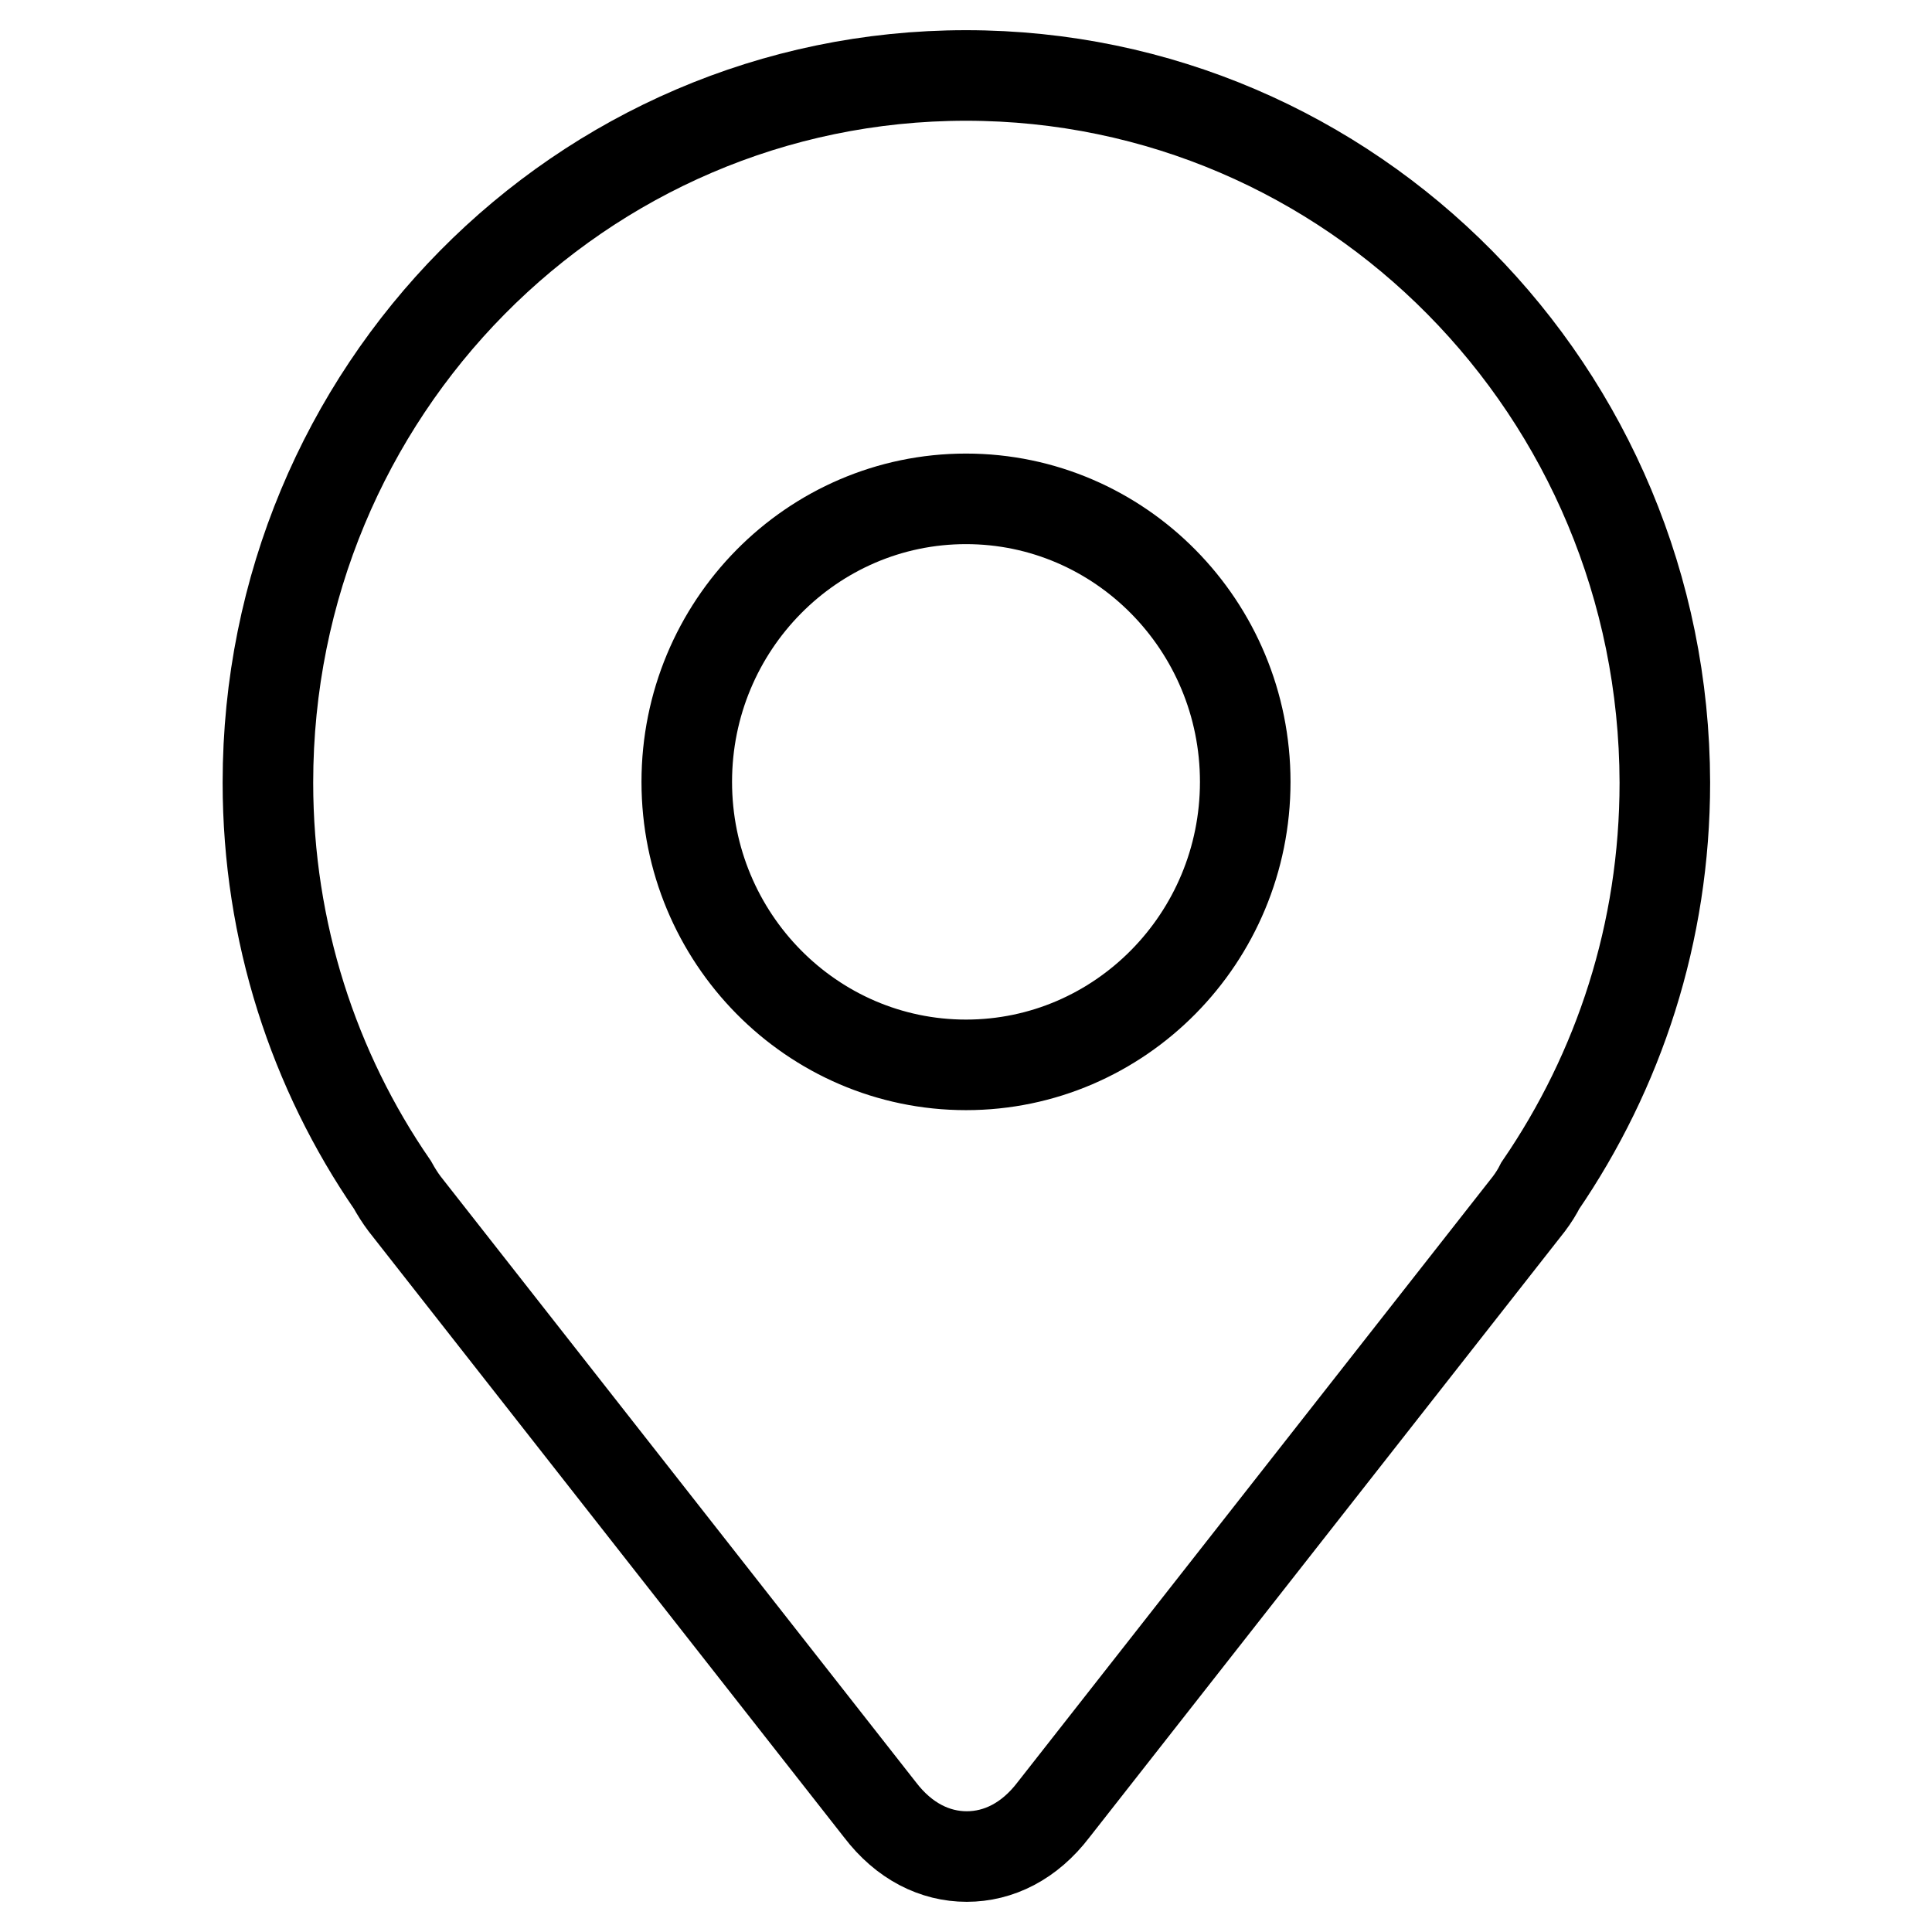 <?xml version="1.0" encoding="utf-8"?>
<!-- Svg Vector Icons : http://www.onlinewebfonts.com/icon -->
<!DOCTYPE svg PUBLIC "-//W3C//DTD SVG 1.1//EN" "http://www.w3.org/Graphics/SVG/1.1/DTD/svg11.dtd">
<svg version="1.1" xmlns="http://www.w3.org/2000/svg" xmlns:xlink="http://www.w3.org/1999/xlink" x="0px" y="0px" viewBox="0 0 256 256" enable-background="new 0 0 256 256" xml:space="preserve">
<g> <path stroke-width="12" fill-opacity="0" stroke="#000000"  d="M128,10c-51.1,0-92.5,41.9-92.5,93.7c0,19.8,6.1,38.2,16.5,53.3c0.5,0.9,1,1.7,1.6,2.5l63,80.3 c3.2,4.2,7.3,6.2,11.5,6.2c4.2,0,8.3-2,11.5-6.2l63-80.3c0.6-0.8,1.1-1.6,1.5-2.4c10.4-15.2,16.5-33.5,16.5-53.4 C220.5,51.9,179.1,10,128,10z M128,141.1c-20.4,0-37-16.8-37-37.5c0-20.7,16.6-37.5,37-37.5c20.4,0,37,16.8,37,37.5 C165,124.3,148.4,141.1,128,141.1z"/></g>
</svg>